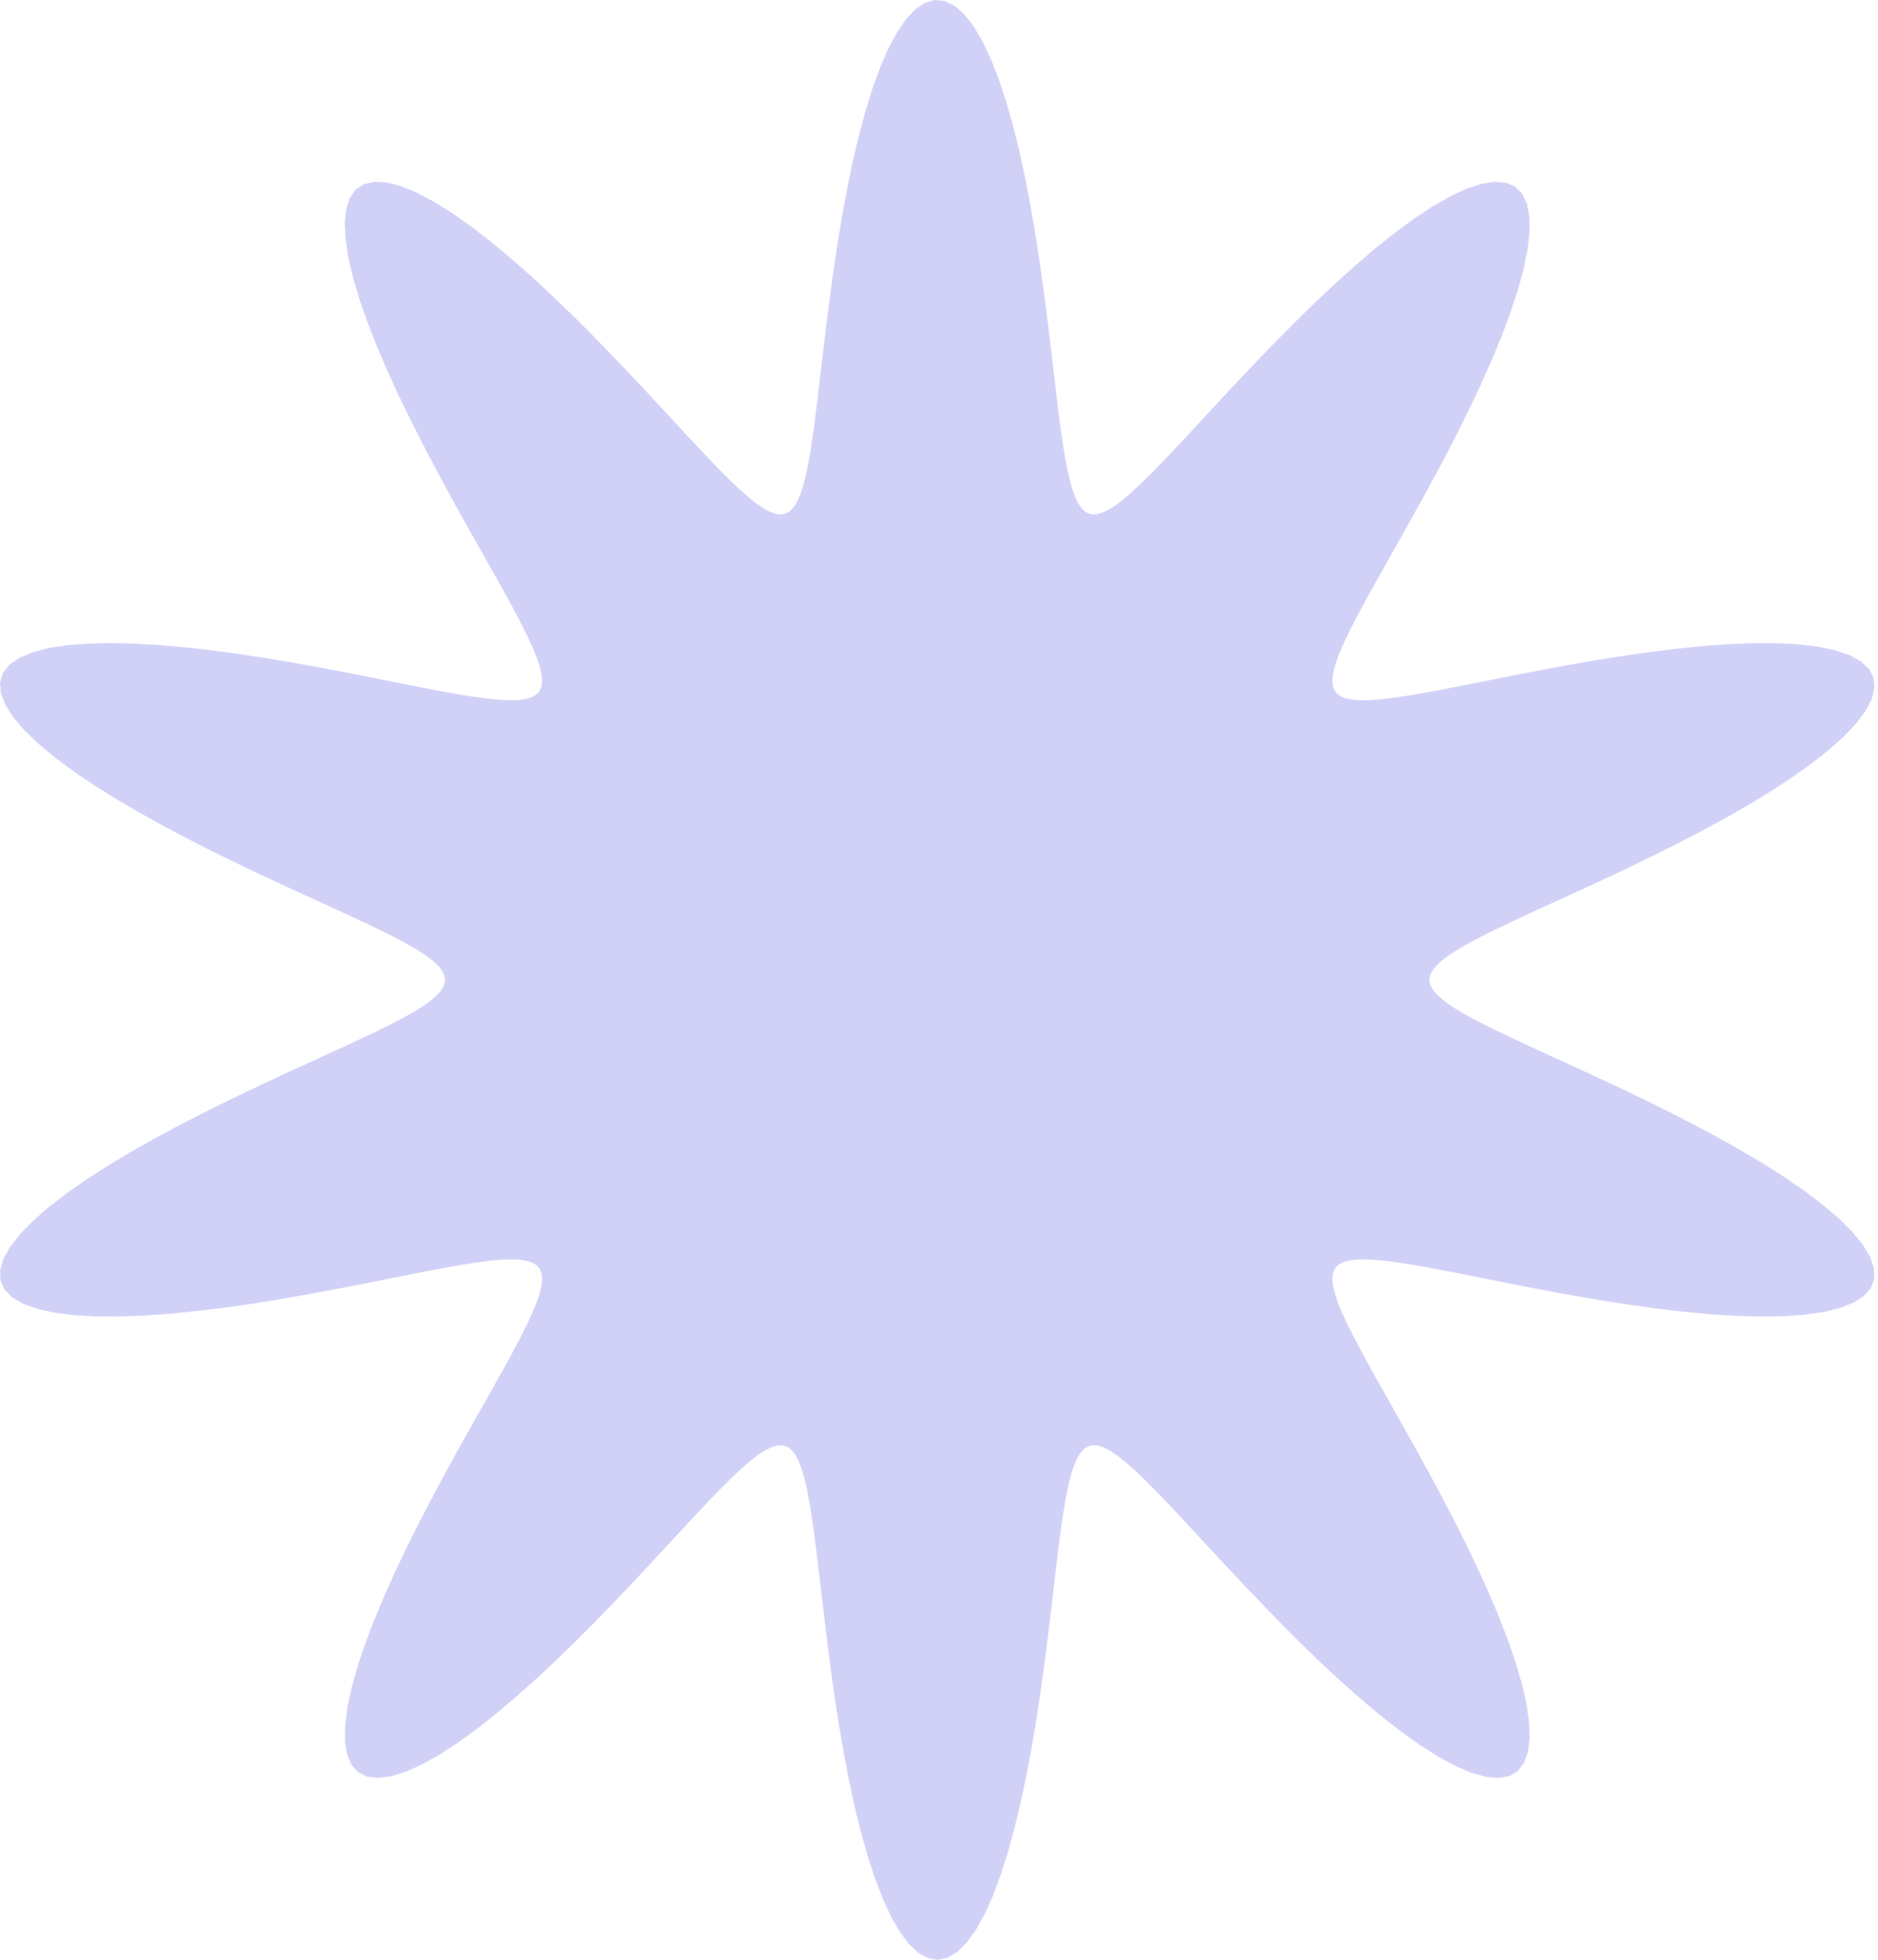 <svg xmlns="http://www.w3.org/2000/svg" width="23" height="24" viewBox="0 0 23 24" fill="none">
<path fill-rule="evenodd" clip-rule="evenodd" d="M17.505 11.999L17.516 12.059L17.548 12.12L17.6 12.182L17.672 12.246L17.762 12.312L17.872 12.382L18 12.455L18.146 12.532L18.31 12.613L18.491 12.7L18.689 12.792L18.903 12.891L19.133 12.996L19.377 13.108L19.634 13.227L19.902 13.353L20.179 13.486L20.463 13.627L20.75 13.775L21.038 13.929L21.321 14.088L21.597 14.252L21.86 14.419L22.105 14.588L22.328 14.758L22.524 14.925L22.687 15.088L22.815 15.245L22.904 15.394L22.951 15.533L22.954 15.659L22.913 15.772L22.828 15.87L22.702 15.952L22.536 16.018L22.334 16.067L22.1 16.101L21.839 16.119L21.555 16.123L21.254 16.114L20.941 16.094L20.62 16.064L20.297 16.026L19.974 15.981L19.655 15.932L19.344 15.879L19.042 15.825L18.753 15.77L18.477 15.716L18.216 15.664L17.971 15.615L17.742 15.57L17.531 15.53L17.336 15.495L17.158 15.466L16.997 15.444L16.854 15.43L16.727 15.423L16.617 15.425L16.524 15.436L16.448 15.458L16.39 15.49L16.348 15.535L16.325 15.592L16.317 15.662L16.325 15.745L16.348 15.84L16.384 15.949L16.434 16.072L16.497 16.208L16.572 16.358L16.658 16.522L16.755 16.701L16.862 16.894L16.979 17.101L17.104 17.323L17.237 17.559L17.375 17.808L17.518 18.069L17.664 18.341L17.811 18.622L17.956 18.911L18.096 19.204L18.23 19.499L18.355 19.792L18.466 20.08L18.562 20.359L18.639 20.623L18.695 20.87L18.727 21.093L18.733 21.291L18.712 21.458L18.663 21.591L18.587 21.69L18.482 21.751L18.352 21.774L18.197 21.76L18.02 21.71L17.825 21.627L17.613 21.512L17.389 21.369L17.156 21.203L16.917 21.017L16.676 20.815L16.434 20.601L16.195 20.38L15.961 20.154L15.734 19.928L15.515 19.703L15.305 19.484L15.105 19.272L14.915 19.069L14.736 18.876L14.569 18.695L14.412 18.527L14.267 18.372L14.131 18.233L14.006 18.108L13.891 17.999L13.785 17.906L13.688 17.829L13.599 17.769L13.518 17.727L13.446 17.703L13.38 17.698L13.322 17.713L13.27 17.749L13.223 17.805L13.182 17.88L13.144 17.974L13.11 18.086L13.078 18.218L13.049 18.367L13.021 18.536L12.994 18.722L12.967 18.927L12.94 19.148L12.912 19.387L12.882 19.643L12.849 19.913L12.814 20.198L12.775 20.495L12.731 20.802L12.683 21.116L12.629 21.435L12.568 21.754L12.501 22.071L12.427 22.379L12.346 22.675L12.258 22.953L12.164 23.208L12.062 23.435L11.955 23.629L11.843 23.785L11.727 23.901L11.608 23.973L11.488 24L11.367 23.981L11.248 23.916L11.132 23.807L11.019 23.656L10.911 23.468L10.809 23.246L10.713 22.995L10.623 22.72L10.541 22.427L10.466 22.12L10.398 21.805L10.337 21.486L10.282 21.167L10.232 20.851L10.188 20.543L10.149 20.244L10.113 19.958L10.08 19.685L10.05 19.427L10.021 19.185L9.994 18.961L9.967 18.753L9.94 18.564L9.912 18.393L9.883 18.24L9.852 18.106L9.818 17.99L9.781 17.893L9.74 17.815L9.694 17.757L9.643 17.718L9.586 17.699L9.522 17.701L9.45 17.722L9.371 17.761L9.284 17.818L9.188 17.892L9.083 17.983L8.969 18.09L8.846 18.212L8.712 18.349L8.568 18.501L8.413 18.667L8.247 18.846L8.07 19.037L7.883 19.239L7.684 19.45L7.476 19.668L7.258 19.892L7.032 20.118L6.799 20.344L6.56 20.566L6.319 20.781L6.077 20.986L5.838 21.175L5.604 21.344L5.378 21.491L5.164 21.61L4.966 21.699L4.786 21.755L4.628 21.774L4.493 21.757L4.384 21.702L4.303 21.61L4.25 21.481L4.225 21.319L4.227 21.127L4.255 20.907L4.307 20.664L4.381 20.402L4.474 20.125L4.583 19.839L4.706 19.546L4.838 19.251L4.978 18.957L5.122 18.668L5.269 18.385L5.415 18.111L5.558 17.848L5.698 17.597L5.831 17.36L5.958 17.136L6.076 16.926L6.185 16.731L6.284 16.55L6.372 16.383L6.448 16.231L6.513 16.093L6.565 15.968L6.604 15.857L6.629 15.759L6.639 15.674L6.634 15.602L6.613 15.543L6.574 15.496L6.518 15.462L6.445 15.439L6.355 15.426L6.248 15.423L6.124 15.428L5.983 15.441L5.825 15.462L5.65 15.49L5.458 15.524L5.249 15.563L5.023 15.608L4.78 15.656L4.522 15.708L4.248 15.761L3.961 15.816L3.661 15.87L3.352 15.924L3.034 15.974L2.711 16.019L2.387 16.058L2.066 16.09L1.751 16.112L1.448 16.123L1.162 16.121L0.896 16.105L0.658 16.074L0.45 16.027L0.278 15.964L0.145 15.884L0.054 15.789L0.006 15.678L0.002 15.554L0.042 15.417L0.124 15.269L0.246 15.113L0.404 14.951L0.595 14.784L0.814 14.616L1.056 14.446L1.317 14.279L1.59 14.114L1.873 13.954L2.16 13.799L2.448 13.65L2.732 13.508L3.011 13.374L3.281 13.246L3.539 13.126L3.786 13.013L4.018 12.907L4.234 12.807L4.435 12.714L4.619 12.627L4.786 12.544L4.934 12.467L5.065 12.393L5.178 12.323L5.272 12.257L5.346 12.192L5.402 12.13L5.437 12.069L5.451 12.009L5.444 11.949L5.415 11.888L5.366 11.826L5.298 11.763L5.21 11.697L5.103 11.628L4.978 11.556L4.835 11.48L4.674 11.399L4.496 11.313L4.3 11.222L4.088 11.124L3.861 11.02L3.619 10.909L3.364 10.792L3.098 10.667L2.822 10.534L2.539 10.395L2.252 10.248L1.964 10.095L1.68 9.936L1.403 9.773L1.137 9.606L0.889 9.437L0.662 9.268L0.462 9.101L0.293 8.937L0.159 8.778L0.064 8.628L0.01 8.488L0 8.359L0.034 8.244L0.112 8.143L0.232 8.059L0.392 7.99L0.588 7.938L0.817 7.902L1.075 7.882L1.355 7.875L1.653 7.882L1.965 7.901L2.285 7.929L2.608 7.966L2.932 8.01L3.251 8.059L3.564 8.111L3.867 8.165L4.158 8.22L4.436 8.274L4.699 8.327L4.947 8.376L5.179 8.422L5.393 8.463L5.591 8.499L5.771 8.528L5.935 8.552L6.081 8.567L6.21 8.575L6.323 8.575L6.418 8.565L6.497 8.545L6.558 8.514L6.603 8.472L6.629 8.417L6.639 8.349L6.633 8.268L6.613 8.175L6.579 8.068L6.531 7.947L6.47 7.814L6.397 7.666L6.313 7.504L6.218 7.327L6.112 7.137L5.996 6.931L5.873 6.712L5.741 6.479L5.603 6.232L5.461 5.973L5.316 5.702L5.169 5.422L5.024 5.135L4.882 4.842L4.747 4.547L4.621 4.253L4.507 3.964L4.409 3.684L4.328 3.417L4.269 3.167L4.233 2.939L4.222 2.738L4.239 2.566L4.283 2.426L4.356 2.322L4.456 2.255L4.582 2.226L4.733 2.234L4.907 2.278L5.099 2.357L5.309 2.467L5.531 2.605L5.763 2.768L6.001 2.951L6.242 3.151L6.484 3.363L6.723 3.584L6.958 3.809L7.187 4.035L7.407 4.26L7.619 4.48L7.821 4.694L8.012 4.899L8.192 5.093L8.361 5.276L8.52 5.446L8.667 5.603L8.804 5.745L8.931 5.872L9.048 5.984L9.155 6.079L9.254 6.159L9.344 6.221L9.426 6.266L9.5 6.293L9.566 6.301L9.626 6.289L9.679 6.257L9.726 6.204L9.768 6.132L9.807 6.041L9.841 5.932L9.873 5.803L9.903 5.656L9.931 5.491L9.958 5.308L9.985 5.106L10.012 4.887L10.04 4.651L10.07 4.398L10.102 4.13L10.137 3.847L10.175 3.552L10.218 3.247L10.265 2.933L10.319 2.615L10.378 2.295L10.444 1.978L10.517 1.668L10.597 1.37L10.684 1.089L10.777 0.83L10.878 0.598L10.984 0.399L11.095 0.236L11.211 0.113L11.329 0.034L11.449 0L11.57 0.012L11.689 0.07L11.806 0.172L11.92 0.316L12.029 0.499L12.132 0.716L12.229 0.962L12.319 1.233L12.402 1.524L12.479 1.829L12.548 2.143L12.61 2.462L12.666 2.782L12.716 3.098L12.761 3.407L12.802 3.708L12.838 3.996L12.871 4.272L12.902 4.532L12.931 4.776L12.958 5.004L12.985 5.214L13.012 5.406L13.04 5.58L13.069 5.735L13.1 5.873L13.133 5.991L13.169 6.091L13.21 6.172L13.254 6.234L13.305 6.276L13.361 6.298L13.424 6.299L13.494 6.281L13.572 6.245L13.658 6.191L13.753 6.119L13.856 6.031L13.968 5.927L14.09 5.807L14.222 5.672L14.365 5.523L14.518 5.359L14.682 5.182L14.857 4.993L15.043 4.793L15.24 4.583L15.447 4.366L15.663 4.143L15.888 3.917L16.12 3.691L16.358 3.468L16.599 3.251L16.84 3.045L17.081 2.853L17.316 2.68L17.543 2.529L17.759 2.405L17.96 2.312L18.143 2.251L18.305 2.225L18.444 2.237L18.556 2.286L18.642 2.372L18.7 2.495L18.73 2.651L18.732 2.839L18.708 3.055L18.659 3.295L18.589 3.554L18.498 3.829L18.392 4.114L18.271 4.406L18.14 4.701L18.001 4.995L17.857 5.286L17.711 5.57L17.565 5.845L17.421 6.109L17.28 6.362L17.146 6.602L17.018 6.828L16.899 7.04L16.788 7.238L16.688 7.421L16.598 7.59L16.519 7.745L16.453 7.885L16.399 8.012L16.358 8.125L16.331 8.225L16.318 8.312L16.32 8.386L16.339 8.447L16.375 8.496L16.428 8.532L16.498 8.557L16.586 8.571L16.69 8.576L16.811 8.572L16.95 8.56L17.105 8.54L17.277 8.514L17.467 8.481L17.673 8.442L17.897 8.398L18.137 8.351L18.392 8.3L18.664 8.246L18.949 8.192L19.247 8.137L19.555 8.084L19.871 8.033L20.193 7.987L20.517 7.946L20.84 7.913L21.156 7.89L21.461 7.877L21.75 7.877L22.019 7.89L22.262 7.919L22.475 7.963L22.653 8.024L22.793 8.101L22.891 8.194L22.946 8.302L22.956 8.425L22.924 8.56L22.848 8.705L22.732 8.86L22.579 9.022L22.393 9.188L22.179 9.356L21.94 9.526L21.682 9.694L21.41 9.859L21.129 10.02L20.842 10.176L20.554 10.325L20.269 10.468L19.989 10.604L19.718 10.733L19.457 10.854L19.209 10.968L18.975 11.075L18.755 11.176L18.552 11.27L18.366 11.359L18.196 11.442L18.044 11.52L17.911 11.594L17.795 11.665L17.698 11.732L17.621 11.796L17.562 11.859L17.524 11.92L17.506 11.98L17.505 11.999Z" fill="#D1D1F8"/>
</svg>